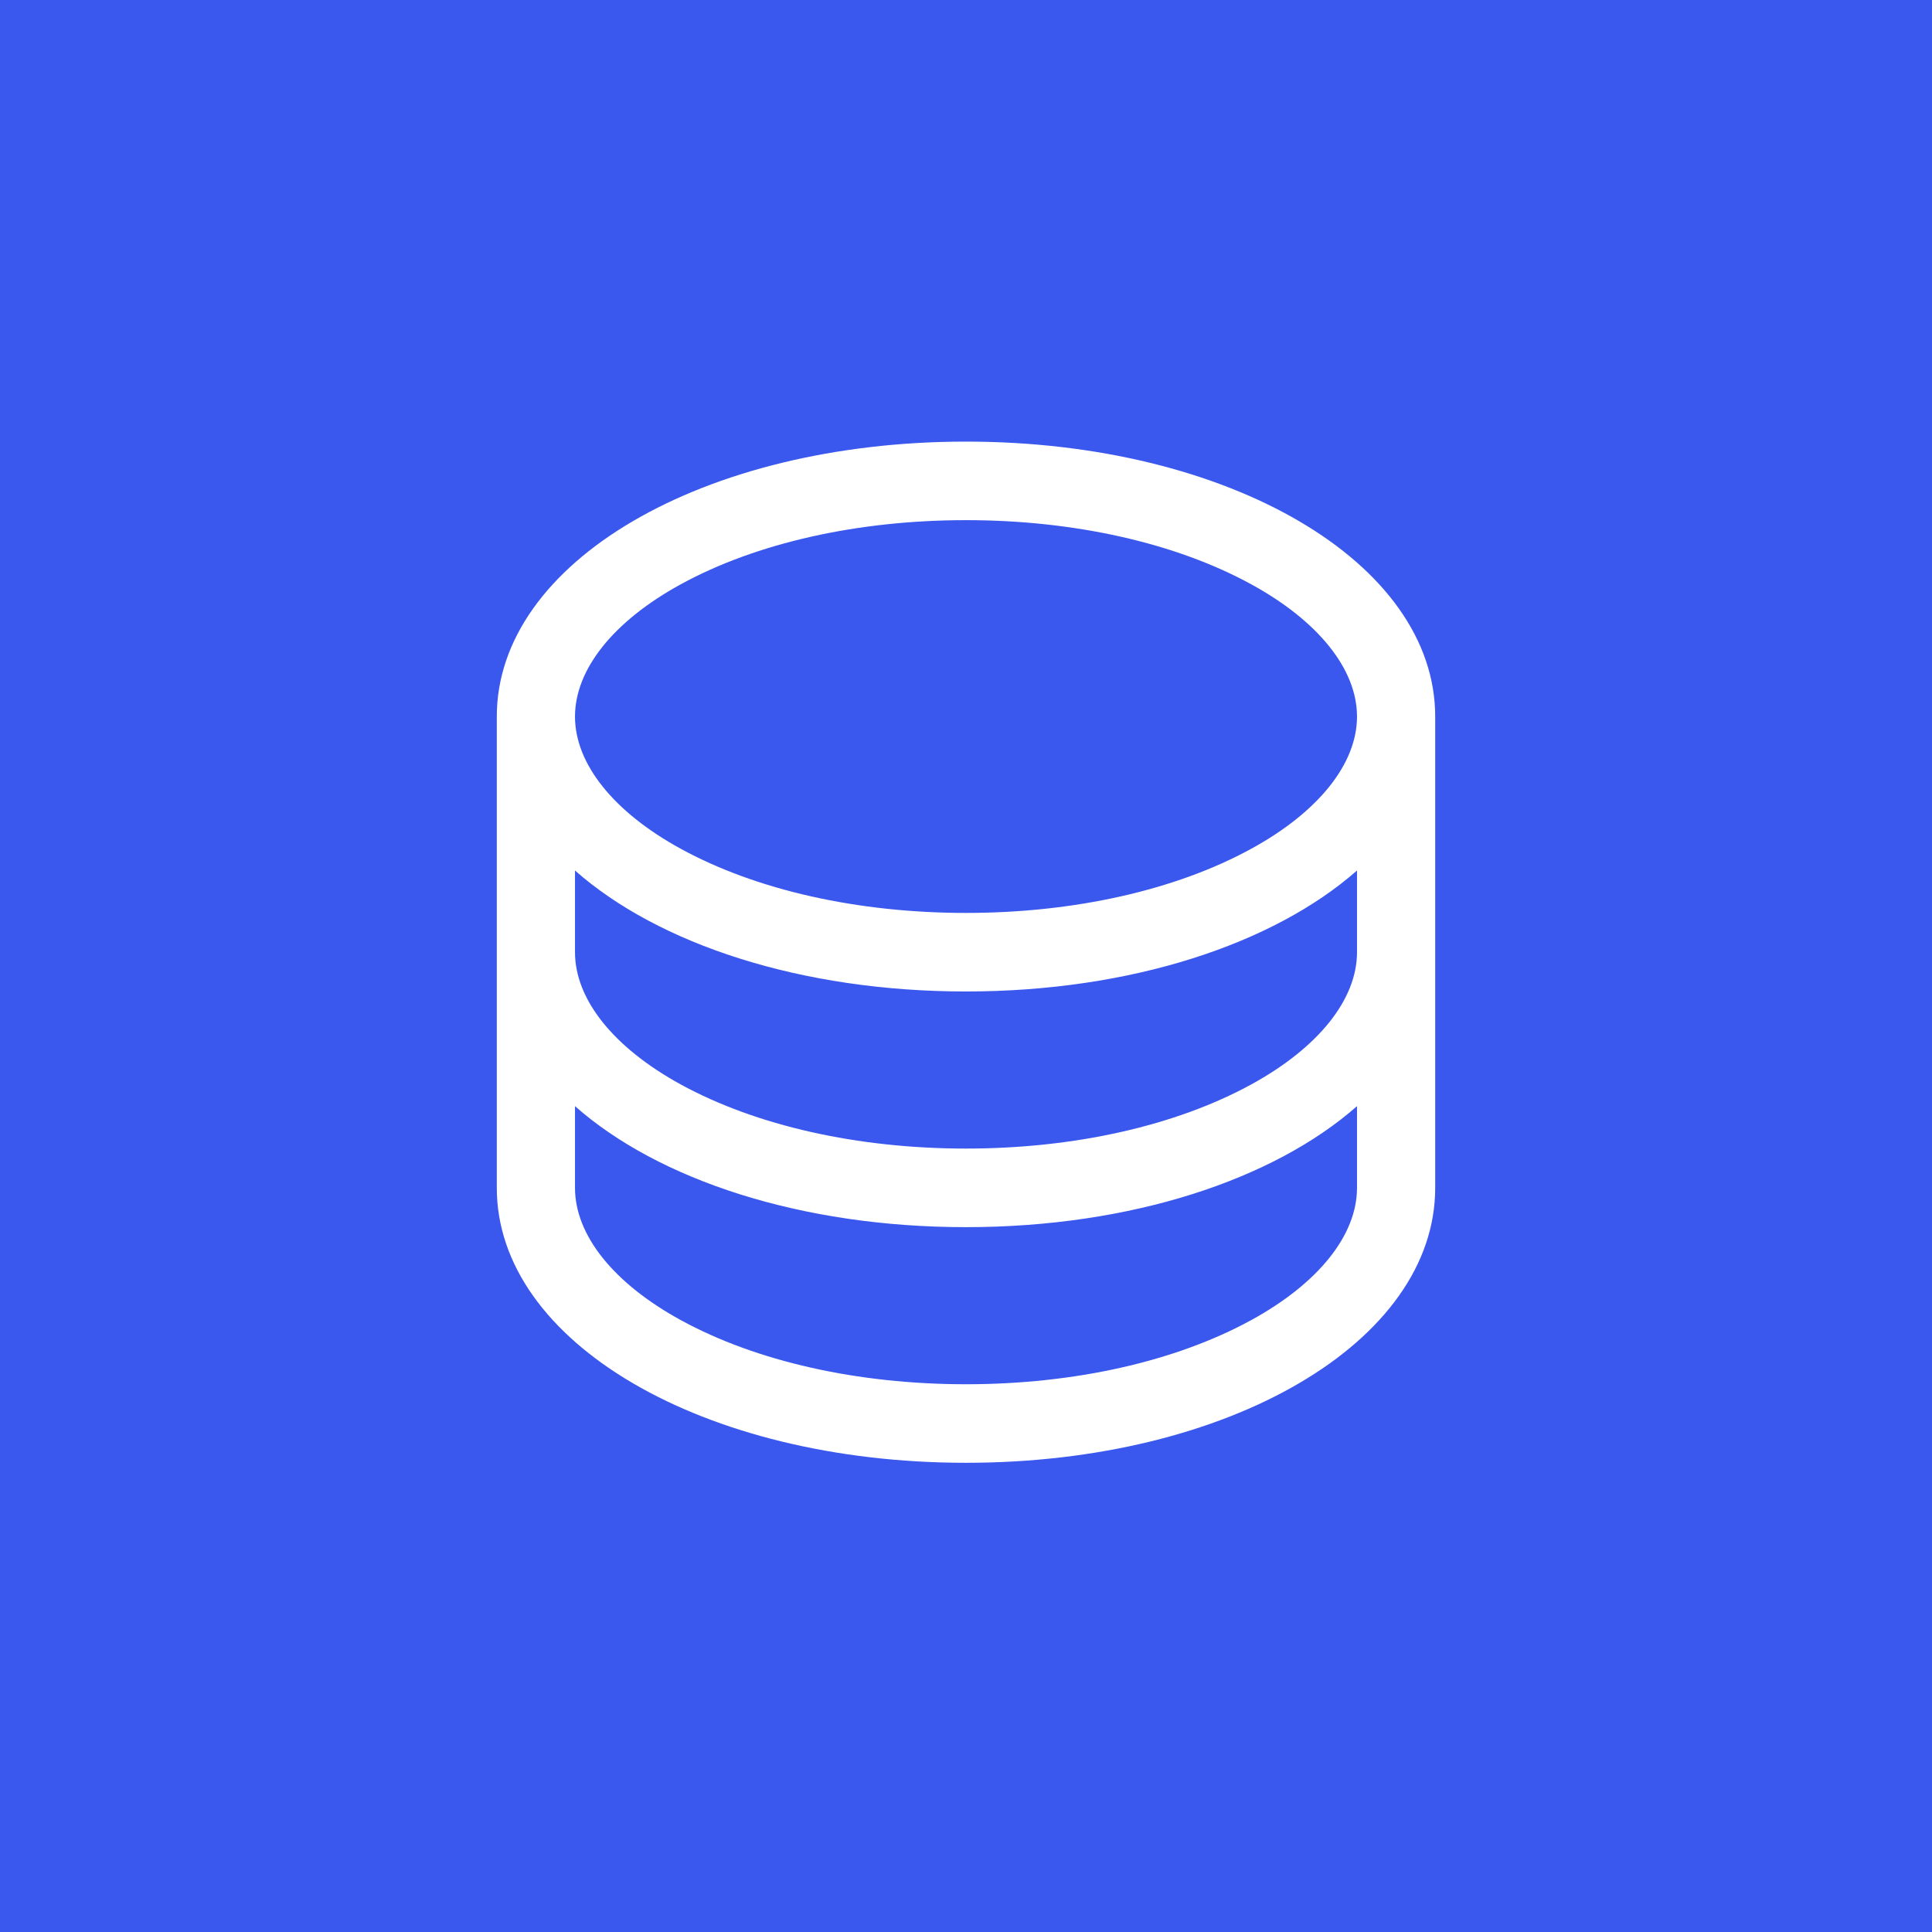 <svg xmlns="http://www.w3.org/2000/svg" width="70" height="70" viewBox="0 0 70 70" fill="none"><rect width="70" height="70" fill="#3A58EE"></rect><path d="M35 16C25.468 16 18 20.376 18 25.962V43.038C18 48.624 25.468 53 35 53C44.532 53 52 48.624 52 43.038V25.962C52 20.376 44.532 16 35 16ZM49.167 34.5C49.167 36.211 47.771 37.956 45.34 39.289C42.602 40.788 38.929 41.615 35 41.615C31.07 41.615 27.398 40.788 24.66 39.289C22.229 37.956 20.833 36.211 20.833 34.5V31.54C23.854 34.208 29.02 35.923 35 35.923C40.98 35.923 46.146 34.201 49.167 31.54V34.5ZM24.66 21.173C27.398 19.673 31.07 18.846 35 18.846C38.929 18.846 42.602 19.673 45.34 21.173C47.771 22.505 49.167 24.25 49.167 25.962C49.167 27.673 47.771 29.418 45.34 30.75C42.602 32.25 38.929 33.077 35 33.077C31.07 33.077 27.398 32.25 24.66 30.75C22.229 29.418 20.833 27.673 20.833 25.962C20.833 24.25 22.229 22.505 24.66 21.173ZM45.34 47.827C42.602 49.327 38.929 50.154 35 50.154C31.07 50.154 27.398 49.327 24.66 47.827C22.229 46.495 20.833 44.75 20.833 43.038V40.078C23.854 42.747 29.02 44.462 35 44.462C40.98 44.462 46.146 42.74 49.167 40.078V43.038C49.167 44.75 47.771 46.495 45.34 47.827Z" fill="white"></path></svg>